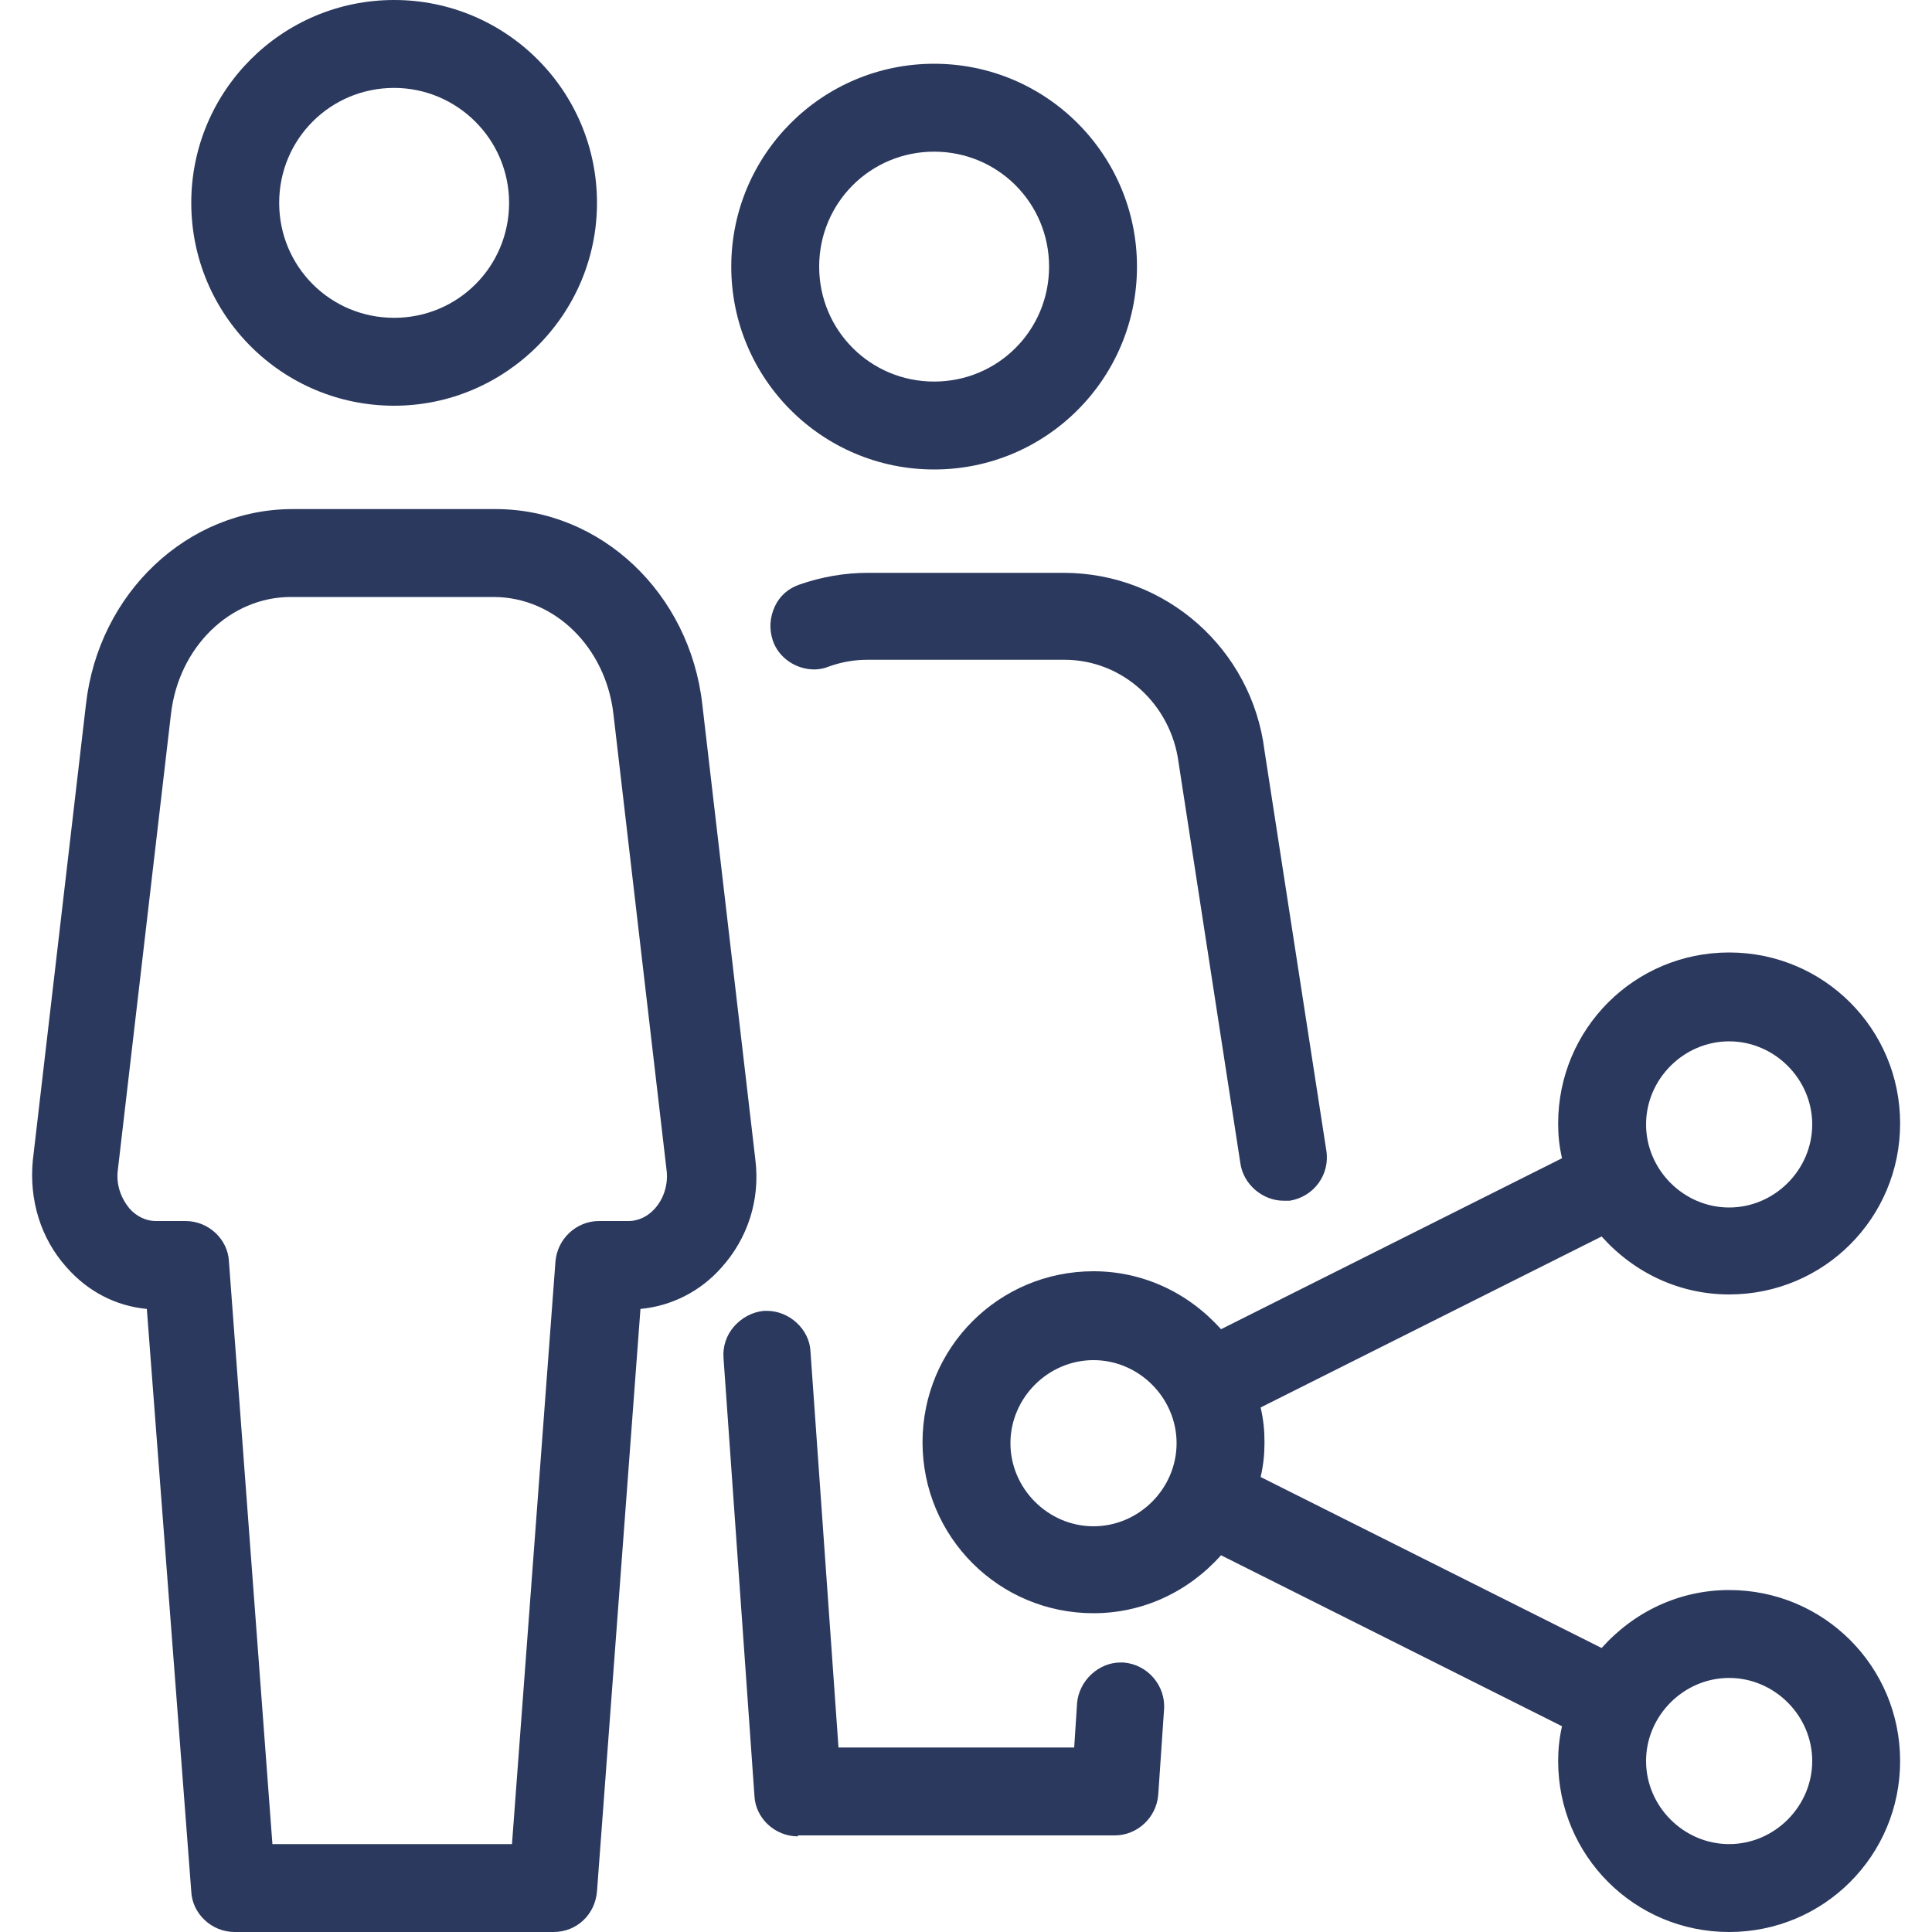 <?xml version="1.0" encoding="utf-8"?>
<!-- Generator: Adobe Illustrator 24.3.0, SVG Export Plug-In . SVG Version: 6.00 Build 0)  -->
<svg version="1.1" xmlns="http://www.w3.org/2000/svg" xmlns:xlink="http://www.w3.org/1999/xlink" x="0px" y="0px"
	 viewBox="0 0 200 200" style="enable-background:new 0 0 200 200;" xml:space="preserve">
<style type="text/css">
	.st0{fill:#2B395E;}
	.st1{display:none;}
	.st2{display:inline;}
	.st3{display:inline;fill:#2B395E;}
</style>
<g id="Livello_1">
	<path class="st0" d="M179,200c-9.8,0-17.7-7.9-17.7-17.7c0-1.1,0.1-2.3,0.4-3.6l-35.3-17.7c-3.4,3.8-8.1,6-13.2,6
		c-9.8,0-17.7-7.9-17.7-17.7c0-9.8,7.9-17.7,17.7-17.7c5.1,0,9.8,2.2,13.2,6l35.3-17.7c-0.3-1.3-0.4-2.4-0.4-3.6
		c0-9.8,7.9-17.7,17.7-17.7s17.7,7.9,17.7,17.7s-7.9,17.7-17.7,17.7c-5.1,0-9.8-2.2-13.2-6l-35.3,17.7c0.3,1.3,0.4,2.4,0.4,3.6
		s-0.1,2.3-0.4,3.6l35.3,17.7c3.4-3.8,8.1-6,13.2-6c9.8,0,17.7,7.9,17.7,17.7S188.8,200,179,200z M179,173.7c-4.7,0-8.6,3.9-8.6,8.6
		s3.9,8.6,8.6,8.6s8.6-3.9,8.6-8.6S183.7,173.7,179,173.7z M113.2,140.8c-4.7,0-8.6,3.9-8.6,8.6s3.9,8.6,8.6,8.6s8.6-3.9,8.6-8.6
		S117.9,140.8,113.2,140.8z M179,107.8c-4.7,0-8.6,3.9-8.6,8.6s3.9,8.6,8.6,8.6s8.6-3.9,8.6-8.6S183.7,107.8,179,107.8z M24.3,200
		c-2.4,0-4.4-1.9-4.5-4.2l-4.6-60.3c-3.2-0.3-6.1-1.8-8.3-4.3c-2.7-3-3.9-7-3.5-11.1l5.5-47.2c1.3-11.5,10.5-20.2,21.4-20.2h21
		c10.9,0,20.1,8.7,21.4,20.2l5.5,47.2c0.5,4.1-0.8,8.1-3.5,11.1c-2.2,2.5-5.2,4-8.4,4.3l-4.5,60.3c-0.2,2.4-2.1,4.2-4.5,4.2H24.3z
		 M53,190.9l4.5-60.3c0.2-2.4,2.2-4.2,4.5-4.2h3.1c1,0,2-0.5,2.7-1.3c0.9-1,1.4-2.5,1.2-4l-5.5-47.2c-0.8-6.9-6.1-12.1-12.4-12.1
		h-21c-6.3,0-11.6,5.2-12.4,12.1l-5.5,47.2c-0.2,1.5,0.3,2.9,1.2,4c0.7,0.8,1.7,1.3,2.7,1.3h3.1c2.4,0,4.4,1.9,4.5,4.2l4.5,60.3H53z
		 M82.6,190.1c-2.4,0-4.4-1.9-4.5-4.2l-3.2-45.3c-0.1-1.2,0.3-2.4,1.1-3.3c0.8-0.9,1.9-1.5,3.1-1.6c0.1,0,0.2,0,0.3,0
		c2.3,0,4.4,1.9,4.5,4.2l2.9,41h24.4l0.3-4.6c0.2-2.3,2.2-4.2,4.5-4.2c0.1,0,0.2,0,0.3,0c2.5,0.2,4.4,2.4,4.2,4.9l-0.6,8.8
		c-0.2,2.4-2.2,4.2-4.5,4.2H82.6z M132.9,124.3c-2.2,0-4.2-1.7-4.5-3.9L122,78.9c-0.8-6-5.8-10.6-11.8-10.6H89.8
		c-1.3,0-2.6,0.2-4,0.7c-0.5,0.2-1,0.3-1.5,0.3c-1.9,0-3.7-1.2-4.3-3c-0.4-1.2-0.3-2.4,0.2-3.5c0.5-1.1,1.4-1.9,2.6-2.3
		c2.3-0.8,4.7-1.2,7-1.2h20.3c10.6,0,19.5,7.9,20.8,18.4l6.4,41.4c0.4,2.5-1.3,4.8-3.8,5.2C133.4,124.3,133.1,124.3,132.9,124.3z
		 M96.7,48.6c-11.6,0-21-9.4-21-21c0-11.6,9.4-21,21-21s21,9.4,21,21C117.7,39.2,108.3,48.6,96.7,48.6z M96.7,15.7
		c-6.6,0-11.9,5.3-11.9,11.9s5.3,11.9,11.9,11.9c6.6,0,11.9-5.3,11.9-11.9S103.3,15.7,96.7,15.7z M40.8,42c-11.6,0-21-9.4-21-21
		c0-11.6,9.4-21,21-21c11.6,0,21,9.4,21,21C61.8,32.6,52.3,42,40.8,42z M40.8,9.1c-6.6,0-11.9,5.3-11.9,11.9s5.3,11.9,11.9,11.9
		S52.7,27.6,52.7,21S47.3,9.1,40.8,9.1z"/>
</g>
<g id="Livello_1_copia" class="st1">
	<g class="st2">
		<path class="st0" d="M36.6,121l-0.2-0.1c-2.4-0.8-3.5-2.5-3.5-5.2v-0.2l0.1-0.2c0.1-0.4,0.2-0.8,0.4-1.2c0.6-1.8,1.2-3.8,2.3-5.6
			c0.6-1.7,2-2.7,3.7-2.7c0.9,0,1.8,0.3,2.7,0.9c1.1,0.6,2,1.7,2.4,3c0.3,1.2,0.1,2.4-0.6,3.5l-0.1,0.1l-0.1,0.1
			c-1,1-1.6,2.7-1.6,3.7v0.3l-0.1,0.3c-0.8,1.7-2.5,3.4-4.5,3.4H36.6z M46.7,103.9c-0.7,0-1.9,0-2.9-1c-0.9-0.9-1.5-1.9-1.7-3
			c-0.3-1.3,0.1-2.5,0.9-3.4c0.7-1,1.3-1.8,2-2.6c0.7-0.8,1.3-1.6,1.9-2.5l0.1-0.1l0.1-0.1c0.9-0.9,2.2-1.5,3.6-1.5
			c0.9,0,1.7,0.2,2.5,0.6l0.2,0.1l0.2,0.1c1.8,1.8,1.7,4.4,0.9,6.1l0,0.1l0,0.1c-0.7,1-1.4,1.9-2,2.7c-0.7,0.8-1.3,1.6-1.9,2.5
			l-0.1,0.1l-0.1,0.1C49.5,103,48.6,103.9,46.7,103.9z M59.9,88.8c-0.7,0-2.7,0-3.2-1.4c-1.5-1.8-1.5-4.2,0.1-5.9
			c0.5-1.3,1.5-2.3,2.4-3.3c0.6-0.6,1.2-1.3,1.6-2l0.1-0.1l0.1-0.1c0.9-0.9,2-1.4,3.2-1.4l0,0c1.2,0,2.3,0.5,3.2,1.4
			c1.8,1.8,1.8,4.6,0,6.5l-4.6,4.6C62,87.9,61.1,88.8,59.9,88.8z M74.3,75c-1.1,0-2.7-0.9-3.6-1.7c-0.9-0.9-1.4-2-1.4-3.2
			c0-1.2,0.5-2.3,1.4-3.2l0.1-0.1l0.1-0.1c1.9-1.2,3.1-2.5,5.1-4.4c0.7-0.7,1.6-1.1,2.6-1.1c1.3,0,2.7,0.6,3.8,1.8
			c0.9,0.9,1.3,2.2,1,3.5c-0.2,1-0.8,2.1-1.7,3l-0.1,0.1l-0.1,0.1c-0.9,0.6-1.7,1.2-2.5,1.9c-0.7,0.5-1.4,1.1-2.2,1.7
			C76.7,74.4,75.8,75,74.3,75z M89.5,62.5c-1.9,0-2.8-1-3.6-1.7c-0.9-0.9-1.3-2.2-1-3.5c0.2-1,0.8-2.1,1.7-3l0.1-0.1l0.1-0.1
			c0.9-0.6,1.7-1.2,2.5-1.9c0.8-0.6,1.6-1.3,2.6-2c0.7-0.7,1.6-1,2.5-1c1.3,0,2.7,0.6,3.8,1.8c0.9,0.9,1.3,2.2,1,3.5
			c-0.2,1-0.8,2.1-1.7,3l-0.1,0.1l-0.1,0.1c-0.9,0.6-1.7,1.2-2.5,1.9c-0.8,0.6-1.6,1.3-2.6,2C91.3,62.5,90.2,62.5,89.5,62.5z
			 M105.3,51.3c-1.9,0-2.8-1-3.6-1.7l-0.1-0.1l-0.1-0.2c-1-1.9-0.8-4.6,1.8-6.3c2-1.3,4-2.7,6.1-3.4c0.7-0.3,1.4-0.5,2.1-0.5
			c1.6,0,3.1,0.8,4,2.3l0,0.1l0,0.1c1,1.9,0.8,4.6-1.8,6.3c-0.8,0.6-1.7,1-2.4,1.4c-1.1,0.6-2,1.1-2.7,1.7l-0.4,0.4H105.3z
			 M123,41.4c-2.2,0-3.8-1.2-3.9-3c-0.7-1.7,0-4.1,1.7-5.8l0.1-0.1l0.1-0.1c2.1-1.4,4.2-2.1,6.2-2.8c0.6-0.2,1.2-0.3,1.8-0.3
			c2.2,0,3.5,1.6,4.3,2.8l0.1,0.1l0.1,0.2c1.1,3.3-0.9,5-2.5,6.1l-0.1,0.1l-0.2,0.1c-1.9,0.6-3.8,1.3-5.6,2.5l-0.3,0.2H123z
			 M141.5,35.5c-2.7,0-4.6-1.9-4.6-4.6c0-2.1,2-4.6,4.6-4.6h1.3c2.7,0,4.6,1.9,4.6,4.6s-1.9,4.6-4.6,4.6H141.5z"/>
		<path class="st0" d="M77,200c-2.7,0-4.6-1.9-4.6-4.6c0-12,9-21,21-21h6.7l-30.7-30.7c-5.1-5.1-5.1-13.8,0-19
			c2.4-2.4,5.9-3.8,9.5-3.8c3.6,0,7,1.4,9.5,3.8l7.1,7.1c0.5-1.1,1.2-2.2,2.2-3.2c2.3-2.3,5.9-3.7,9.5-3.7h1.4
			c0.3-2.4,1.6-4.9,3.6-6.9c2.4-2.4,6.2-3.9,9.8-3.9c1.2,0,2.4,0.2,3.5,0.5c0.6-1.6,1.4-3.4,3.2-5.1c2.4-2.4,5.9-3.8,9.5-3.8
			s7,1.4,9.5,3.8l12.5,13.2c8.7,8.7,13.5,20.3,13.5,32.5c0,24.7-20.4,44.7-45.4,44.7H77z M128.3,190.8c19.6,0,36.2-16.6,36.2-36.2
			c0-9.7-3.9-19.2-10.8-26.1l-12.5-13.2c-0.7-0.7-1.8-1.1-3-1.1s-2.3,0.4-3,1.1c-1.5,1.5-1.5,4.6,0,6.1c1.8,1.8,1.8,4.6,0,6.5
			c-0.9,0.9-2,1.4-3.2,1.4c-1.2,0-2.3-0.5-3.2-1.4l-3.9-3.9c-0.7-0.7-1.8-1.1-3-1.1s-2.3,0.4-3,1.1c-1.5,1.5-1.4,4,0.1,6.1l3.9,3.9
			c1.8,1.8,1.8,4.6,0,6.5c-0.9,0.9-2,1.4-3.2,1.4c-1.2,0-2.3-0.5-3.2-1.4l-5.9-5.9c-0.9-0.9-1.8-0.9-3-0.9c-1,0-2,0.5-3.2,1.1
			c-1.3,1.5-1.3,4.5,0.1,5.9l10.5,10.5c1.8,1.8,1.8,4.6,0,6.5c-0.9,0.9-2,1.4-3.2,1.4c-1.2,0-2.3-0.5-3.2-1.4L82,131.2
			c-0.7-0.7-1.8-1.1-3-1.1c-1.2,0-2.3,0.4-3,1.1c-0.7,0.7-1.1,1.8-1.1,3s0.4,2.3,1.1,3l38.8,38.8c0.6,0.6,1,1.6,1.2,2.3
			c0.3,1.1,0.2,2.1-0.3,2.7c-0.9,1.6-2.5,2.5-4.4,2.5H93.4c-4.9,0-9.1,2.9-10.8,7.3H128.3z"/>
		<path class="st0" d="M30.9,173.7c-17,0-30.9-13.9-30.9-30.9s13.9-30.9,30.9-30.9c17,0,30.9,13.9,30.9,30.9S48,173.7,30.9,173.7z
			 M30.9,121c-11.8,0-21.7,9.9-21.7,21.7s9.9,21.7,21.7,21.7s21.7-9.9,21.7-21.7S42.7,121,30.9,121z"/>
		<path class="st0" d="M169.1,61.8c-2,0-3.4,0-5.5-0.7c-1.2-0.1-2.3-0.7-3.1-1.7c-0.8-1.1-1-2.5-0.6-3.8c0.1-2.2,1.9-3.9,4.2-3.9
			c0.5,0,1,0.1,1.5,0.2c1.8,0.6,3.6,0.6,5.5,0.6c2.7,0,4.6,1.9,4.6,4.6c0,2.7-1.9,4.6-4.6,4.6H169.1z M183.6,57.9
			c-1.9,0-2.8-1-3.6-1.7l-0.2-0.2l-0.1-0.2c-0.9-1.9-0.8-4.5,1.7-6.2c0.6-0.6,1.2-1,1.8-1.4c0.9-0.6,1.8-1.3,2.5-2.3l0.1-0.1
			l0.1-0.1c0.9-0.9,2-1.4,3.2-1.4c1.2,0,2.3,0.5,3.2,1.4c0.9,0.9,0.8,2.5,0.8,3.1c-0.1,0.8-0.4,2.3-1.4,3.4c-2,2-3.4,3.4-6.3,4.9
			l-0.3,0.1h-0.1C184.8,57.5,184.3,57.9,183.6,57.9z M152.6,55.9c-0.7,0-1.8,0-2.8-0.9c-2-1.4-4.1-3.4-5.5-5.5
			c-0.8-0.9-1.2-2.1-0.9-3.4c0.2-1,0.8-2.1,1.7-3c0.7-0.7,1.6-1.1,2.6-1.1c1.3,0,2.7,0.6,3.8,1.8l3.9,3.9c1.8,1.8,1.7,4.4,0.9,6.1
			C155.4,55.9,153.3,55.9,152.6,55.9z M193.9,42.1l-0.2-0.1c-2.4-0.8-3.5-2.5-3.5-5.2v-0.2l0.1-0.2c0.6-1.8,0.6-3.6,0.6-5.5v-1.3
			c0-0.9-0.2-1.8-0.3-2.7c-0.2-1-0.3-2-0.3-3c-0.6-2.2,0.4-4.2,2.7-5.3l0.1,0l0.1,0c0.5-0.2,1-0.2,1.4-0.2c1.7,0,3.2,1,4.1,2.9
			l0.1,0.2c0,0,0.3,1.5,0.4,2.1c0.5,2.4,0.9,4.5,0.9,6.2v1.3c0,2.7,0,4.8-0.7,7.6l0,0.1l-0.1,0.1c-0.8,1.7-2.5,3.4-4.5,3.4H193.9z
			 M142.8,39.5c-1.8,0-4.6-1.7-4.6-3.9v-7.2c0-2.3,1.9-4.1,4.2-4.1c0.4,0,0.8,0.1,1.3,0.2c1.2,0.1,2.4,0.7,3.1,1.7
			c0.8,1.1,1,2.5,0.6,3.8v5.4c0.2,0.4,0.2,0.8,0.1,1.3c-0.3,1.2-1.9,2.3-4.2,2.9v0.1H142.8z M147.4,20.4c-0.7,0-1.9,0-2.9-1
			c-2-2-2.3-4.7-0.8-6.4c1.4-2,3.4-4.1,5.5-5.5c0.8-0.8,1.8-1.2,2.9-1.2c1.4,0,2.6,0.7,3.6,2.1c0.9,0.9,1.3,2.1,1.2,3.3
			c-0.1,1.3-0.9,2.4-2.1,3.3l-0.1,0l-0.1,0c-0.6,0.3-1.5,1.3-2.2,2.2c-0.5,0.5-0.9,1.1-1.4,1.5C150.2,19.4,149.2,20.4,147.4,20.4z
			 M187.5,17.1c-0.8,0-2.5,0-3.6-1c-1.2-1.2-2.4-2.4-4.1-3l-0.6-0.2l-0.2-0.6c-0.7-2.2-1.5-4.5-0.6-6.3c0.7-1.4,2.3-2.3,4.2-2.3
			c0.7,0,1.3,0.1,2,0.3l0.2,0.1l0.1,0.1c2,1.3,4.1,2.7,6.1,4.8c1.8,1.8,1.8,4.6,0,6.5C190.3,16.1,189.4,17.1,187.5,17.1z M163.2,9.8
			c-1.9,0-3.6-1.7-4.5-3.4l0-0.1l0-0.1c-0.8-2.5,0.5-4.6,3.5-5.6c2.9-0.7,5-0.7,7-0.7h1.3c2.7,0,4.6,1.9,4.6,4.6s-1.9,4.6-4.6,4.6
			h-0.7c-1.9,0-3,0-4,0.5l-0.3,0.1H163.2z"/>
	</g>
</g>
<g id="Livello_1_copia_5" class="st1">
	<path class="st3" d="M120.6,200c-3.2,0-5.4-2.2-5.4-5.4v-61.7c0-8.3-6.8-15.1-15.1-15.1c-8.4,0-15.1,6.8-15.1,15.1v61.7
		c0,3.2-2.2,5.4-5.4,5.4H63c-3.2,0-5.4-2.2-5.4-5.4v-11H5.4c-3.2,0-5.4-2.2-5.4-5.4v-65.8c0-1.4,1.2-3.5,3.2-4.5l54.4-28.4v-2h-11
		c-2.3,0-4.3-2-5.3-4l0-0.1l0-0.1c-1-2.9-0.1-5.3,2.3-6.5l51.1-31.6V19.1h-6.9c-3.2,0-5.4-2.2-5.4-5.4s2.2-5.4,5.4-5.4h6.9V5.4
		c0-3.2,2.2-5.4,5.4-5.4s5.4,2.2,5.4,5.4v2.8h6.9c3.2,0,5.4,2.2,5.4,5.4s-2.2,5.4-5.4,5.4h-6.9v15.2l51.3,31.8l0.1,0.1
		c2.2,2.2,2.9,4.4,1.9,6.4c-0.9,2.6-2.8,4.1-5.3,4.1h-11v2.8l54.2,28.3c2,0.2,3.4,2.1,3.4,4.6v65.8c0,3.2-2.2,5.4-5.4,5.4h-52.2v11
		c0,3.2-2.2,5.4-5.4,5.4H120.6z M131.6,189.2v-118c0-2.4,1.2-4.2,3.2-5L100,44.8L65.3,66.2c1.9,0.8,3.2,2.6,3.2,5v118H74v-56.3
		c0-14.8,11.2-26,26-26c14.8,0,26,11.2,26,26v56.3H131.6z M189.2,172.7v-57.1l-46.7-24.1v81.3H189.2z M57.6,172.7V91.5l-46.7,24.1
		v57.1H57.6z M153.5,158.9c-3.2,0-5.4-2.2-5.4-5.4v-20.6c0-9.8,8-17.8,17.8-17.8s17.8,8,17.8,17.8v20.6c0,3.2-2.2,5.4-5.4,5.4H153.5
		z M172.7,148v-15.1c0-4.2-2.7-6.9-6.9-6.9c-4.2,0-6.9,2.7-6.9,6.9V148H172.7z M21.9,158.9c-3.2,0-5.4-2.2-5.4-5.4v-20.6
		c0-9.8,8-17.8,17.8-17.8s17.8,8,17.8,17.8v20.6c0,3.2-2.2,5.4-5.4,5.4H21.9z M41.1,148v-15.1c0-4.2-2.7-6.9-6.9-6.9
		c-4.2,0-6.9,2.7-6.9,6.9V148H41.1z"/>
</g>
<g id="Livello_1_copia_4" class="st1">
	<g class="st2">
		<path class="st0" d="M46.3,200c-6,0-16.9-1-22.7-7.7c-10.3-11-10.3-29,0-39.4l9.9-9.9l-9.9-9.9c-1.8-1.8-1.8-4.4,0-6.2
			c22.5-22.5,62-71.2,72.1-84.6c0.1-11,4.6-21.3,12.9-29.6C116.8,4.5,128,0,139.9,0c0,0,0,0,0,0c12,0,23.1,4.5,31.3,12.8
			c8.2,8.2,12.9,19.6,12.9,31.3s-4.7,23.1-12.9,31.3c-6.9,6.9-16,11.4-26.3,12.9c-12.2,8.8-66,49.5-88.7,72.1c-1,1-2,1-3.4,1
			c-1.4,0-2.4,0-3.4-1l-9.9-9.9l-9.9,8.6c-6.8,6.8-6.8,19.5,0.1,27c3.1,3.1,9.6,5.1,16.8,5.1s13.6-2,16.8-5.2l59.8-59.8
			c4.7-4.7,12.1-7.6,19.8-7.6c7.5,0,14.4,2.7,19.6,7.5c9.4,10.1,11.9,27.5,0,39.4l-26.6,26.6c-0.9,0.9-2,1.3-3.1,1.3
			c-1.2,0-2.3-0.5-3.1-1.3c-0.8-0.8-1.3-2-1.3-3.1c0-1.2,0.5-2.3,1.3-3.1l26.6-26.6c8-7.4,6.4-19.9,0-27c-3.6-3.3-8.5-5.1-13.7-5.1
			c-5.4,0-10.3,1.9-13.2,5.1l-59.8,59.8C64.2,197.2,55.4,200,46.3,200z M52.9,151.5c19.6-18.7,56.1-47.2,77.7-63.6
			c-8.8-1.7-16.6-5.8-22.7-11.8c-5.2-5.2-9.3-12.4-11.7-20.3c-13.3,17-43.9,54.7-63.7,75.3L52.9,151.5z M111.4,23.1
			c-5,6-7.6,13.3-7.6,21.6c0,9.4,3.8,18.6,10.3,25.1c7.5,6.8,16,10.3,25.1,10.3c7.5,0,15-2.6,21.6-7.6L111.4,23.1z M167.1,66.4
			c5-6.6,7.6-14.1,7.6-21.6c0-9.4-3.8-18.6-10.3-25.1c-7.5-6.8-16-10.3-25.1-10.3c-7.5,0-15,2.6-21.6,7.6L167.1,66.4z"/>
		<path class="st0" d="M86.1,102.3c-1.2,0-2.7,0-3-1.3c-0.7-0.8-1.1-1.8-1.1-2.8c0-1.2,0.5-2.3,1.3-3.1l6.6-6.6
			c0.8-0.8,2-1.3,3.1-1.3s2.3,0.5,3.1,1.3c0.9,0.9,1.3,2,1.3,3.1s-0.5,2.3-1.3,3.1l-6.6,6.6C88.6,102.3,86.9,102.3,86.1,102.3z"/>
	</g>
</g>
<g id="Livello_1_copia_3" class="st1">
	<path class="st3" d="M200,90.1c0-12-9-21-21-21h-49.6c2-7.6,4.9-20.5,4.9-31.6c0-17.3-13.9-34.2-24.3-34.2c-8.2,0-14.9,4-15.1,4.1
		C93.5,8,92.1,9,92.1,11.2v28.6L67.5,90.4l0,0c-0.8-1-2.1-1.6-3.6-1.6H4.6c-2.7,0-4.6,1.9-4.6,4.6v98.7c0,2.7,1.9,4.6,4.6,4.6h59.2
		c2.7,0,4.6-1.9,4.6-4.6v-7.4c5.9,3.1,12.9,5.5,18.4,5.5h75.1l0.1,0c10.4-1.4,18.2-10.4,18.2-21c0-2.3-0.5-4.2-1-6.3c0,0,0,0,0,0
		c8.4-2.6,14.2-10.6,14.2-20c0-2.2-0.3-6.2-2.1-9.5c5.4-3.6,8.7-9.9,8.7-16.9c0-5-1.7-9.6-4.8-13.2C198.3,99.7,200,95.1,200,90.1z
		 M59.2,187.5h-50V98h50v77.7V187.5z M185.3,106.8l0.1,0.1c3,2.4,4.8,5.9,4.8,9.5c0,5.2-2.8,9.4-7.5,11.2c-1.2,0.1-2.8,1.2-3,2.9
		c-0.7,1.7,0,3.5,1,4.5c1.8,1.8,2.9,4.8,2.9,7.6c0,6.5-5.3,11.9-11.9,11.9c-1.2,0-3,1-3.8,2.7l-0.1,0.3v0.3c0,0.7,0,2.3,0.8,3.9
		l0.1,0.1l0.1,0.1c1.6,2.2,2.4,4.4,2.4,7.1c0,6.3-4.5,11.2-10.5,11.9H86.8c-5.5,0-14.1-3.7-18.4-7.2V99.4l3.7-2.1
		c1.1-0.2,2-1.1,2.2-2.2l25.9-51.9c0.7-0.3,1.1-1.2,1.1-2.4V14.1c2-0.7,5.4-1.6,8.6-1.6c3.7,0,15.1,11.3,15.1,25
		c0,14.1-6.4,34.3-6.5,34.5l-0.1,0.2l0,4l0.4,0.4c0.7,0.7,1.7,1.7,3.6,1.7h55.9c6.5,0,11.9,5.3,11.9,11.9c0,3.6-1.8,7.1-4.8,9.5
		l-0.1,0l-0.1,0.1c-0.7,0.7-1.7,1.7-1.7,3.6C183.6,105.1,184.6,106.1,185.3,106.8z"/>
</g>
<g id="Livello_1_copia_2" class="st1">
	<path class="st3" d="M17.8,173.7c-9.8,0-17.8-8-17.8-17.8V44.1c0-9.8,8-17.8,17.8-17.8h164.5c9.8,0,17.8,8,17.8,17.8v111.9
		c0,9.8-8,17.8-17.8,17.8H17.8z M9.2,155.9c0,4.7,3.8,8.6,8.6,8.6h164.5c4.7,0,8.6-3.8,8.6-8.6V55.2H9.2V155.9z M190.8,46.1v-2
		c0-4.7-3.8-8.6-8.6-8.6H17.8c-4.7,0-8.6,3.8-8.6,8.6v2H190.8z M24.3,153.9c-1.2,0-2.4-0.5-3.2-1.3c-0.9-0.8-1.3-2-1.3-3.3
		c0-10.2,6.9-19.1,16.8-21.5L48,125l0.4-1.6c-2.8-3.3-4.8-7.3-5.7-11.5c-2.5-1.2-4.1-3.4-4.4-6.1l-0.9-6.9c-0.3-2.3,0.4-4.6,1.9-6.3
		c0.4-0.5,0.9-0.9,1.4-1.2c-0.2-1.7-0.4-4.1-0.4-5.5c0-6.8,1.9-15.9,18.6-16.6c5.6-3.5,11.4-3.5,13.9-3.5c8.8,0,13.3,3.9,15.4,7.2
		c4.8,7.3,1.2,12.4-0.5,14.2l-0.6,0.6L87,91.4c0.5,0.3,0.9,0.7,1.3,1.2c1.5,1.7,2.2,4,1.9,6.3l-0.9,6.9c-0.3,2.5-1.8,4.7-4,6
		c-0.9,4.4-3.1,8.6-6,12l0.3,1.3l11.5,2.9c9.9,2.5,16.8,11.3,16.8,21.5c0,2.5-2.1,4.6-4.6,4.6L24.3,153.9z M97.9,144.8
		c-1.5-4-4.8-7-9-8l-14.1-3.5c-1.7-0.4-2.9-1.7-3.3-3.3l-1.6-6.4c-0.4-1.7,0.1-3.4,1.4-4.5c3.1-2.7,5.2-7,5.5-11.1
		c0.2-2,1.6-3.6,3.5-4.1l0.8-4.8c-0.7-0.3-1.4-0.7-1.9-1.2c-0.9-1-1.4-2.2-1.3-3.5l0.4-8.6c0.1-1.1,0.5-2.2,1.3-3l1.7-1.7
		c0.3-0.3,0.7-0.8-0.6-2.8C79.2,76,76.7,75,72.8,75c-2,0-6.2,0-9.8,2.6c-0.8,0.5-1.7,0.8-2.6,0.9c-10.9,0.1-10.9,3.3-10.9,7.4
		c0,1.3,0.5,5.5,0.8,8c0.2,1.3-0.2,2.6-1.1,3.6c-0.6,0.6-1.3,1.1-2.1,1.4l0.2,4.8c2.1,0.3,3.9,2,4,4.2c0.3,4,2.3,8.1,5.2,10.9
		c1.2,1.1,1.7,2.8,1.3,4.5l-1.7,6.7c-0.4,1.6-1.7,2.9-3.3,3.3l-14.1,3.5c-4.2,1-7.5,4-9,8L97.9,144.8z M148.9,141
		c-2.5,0-4.6-2.1-4.6-4.6c0-2.5,2.1-4.6,4.6-4.6h26.3c2.5,0,4.6,2.1,4.6,4.6c0,2.5-2.1,4.6-4.6,4.6H148.9z M123,140.8
		c-2.5,0-4.6-2.1-4.6-4.6c0-2.5,2.1-4.6,4.6-4.6h13.2c2.5,0,4.6,2.1,4.6,4.6c0,2.5-2.1,4.6-4.6,4.6H123z M123,114.5
		c-2.5,0-4.6-2.1-4.6-4.6s2.1-4.6,4.6-4.6h52.6c2.5,0,4.6,2.1,4.6,4.6s-2.1,4.6-4.6,4.6H123z M162.5,88.1c-2.5,0-4.6-2.1-4.6-4.6
		c0-2.5,2.1-4.6,4.6-4.6h13.2c2.5,0,4.6,2.1,4.6,4.6c0,2.5-2.1,4.6-4.6,4.6H162.5z M123,88.1c-2.5,0-4.6-2.1-4.6-4.6
		c0-2.5,2.1-4.6,4.6-4.6h26.3c2.5,0,4.6,2.1,4.6,4.6c0,2.5-2.1,4.6-4.6,4.6H123z"/>
</g>
</svg>
